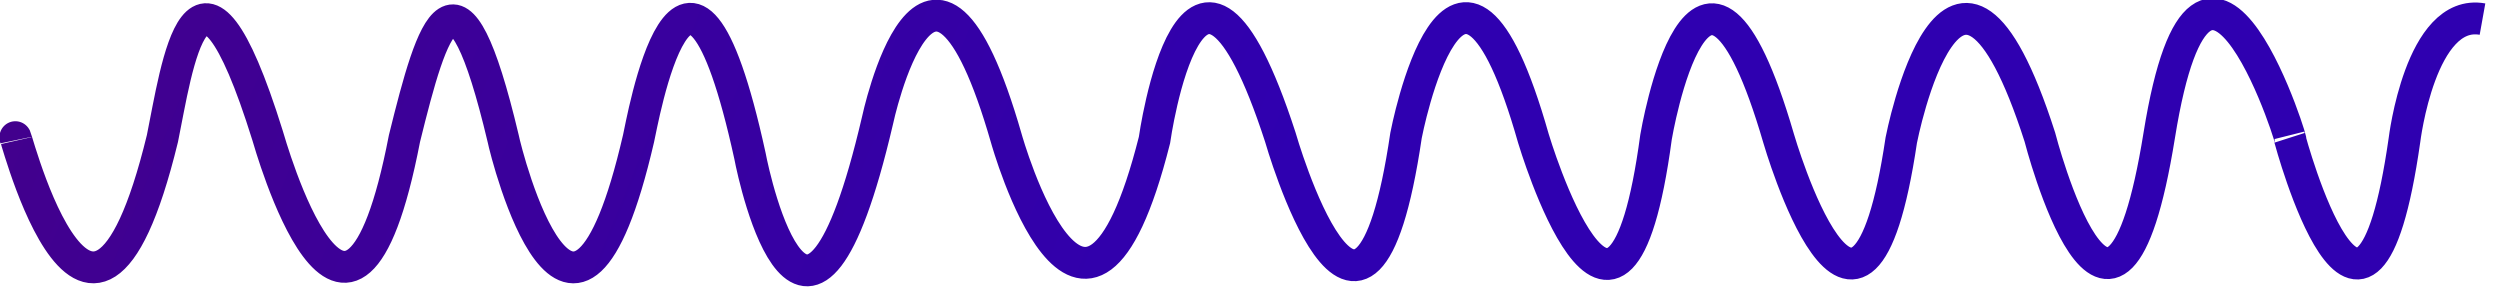 <svg version="1.1" id="Layer_1" xmlns="http://www.w3.org/2000/svg" x="0" y="0" width="157" height="18" viewBox="0 0 157 18" xml:space="preserve"><linearGradient id="SVGID_1_" gradientUnits="userSpaceOnUse" x1="7.316" y1="39.017" x2="81.63" y2="8.515" gradientTransform="matrix(1 0 0 -1 0 17.89)"><stop offset="0" stop-color="#43008b"/><stop offset="1" stop-color="#2f00b0"/></linearGradient><path d="M1 8.8C.5 6.4 5.5 28 10.2 8.7c.9-4.4 2.2-14.3 6.6-.2.1.3 5.1 18.3 8.6.2 1.8-7.3 3.3-12.2 6.2 0 .2 1 4.4 17.7 8.5 0 .2-.8 3-17.2 7 1.1.3 1.6 3.6 16.6 8-2.2 0 0 3.3-15.6 8.1 1.1 0 0 4.9 17.5 9.3.1 0 0 2.4-17.1 7.9-.2 0 0 5.2 18.2 7.9-.1 0 0 3.2-16.7 8 .2 0 0 5.3 17.8 7.7-.1 0 0 2.8-16.7 7.7.1 0 0 5.1 17.6 7.7.1 0 0 3.3-17 8.7-.2 0 0 4.6 17.9 7.5-.1s8.8 1.8 8.2.2c0 0 4.7 17.6 7.2.1 0 0 1-8.3 4.9-7.6" fill="none" stroke="url(#SVGID_1_)" stroke-width="2" stroke-miterlimit="10"/></svg>